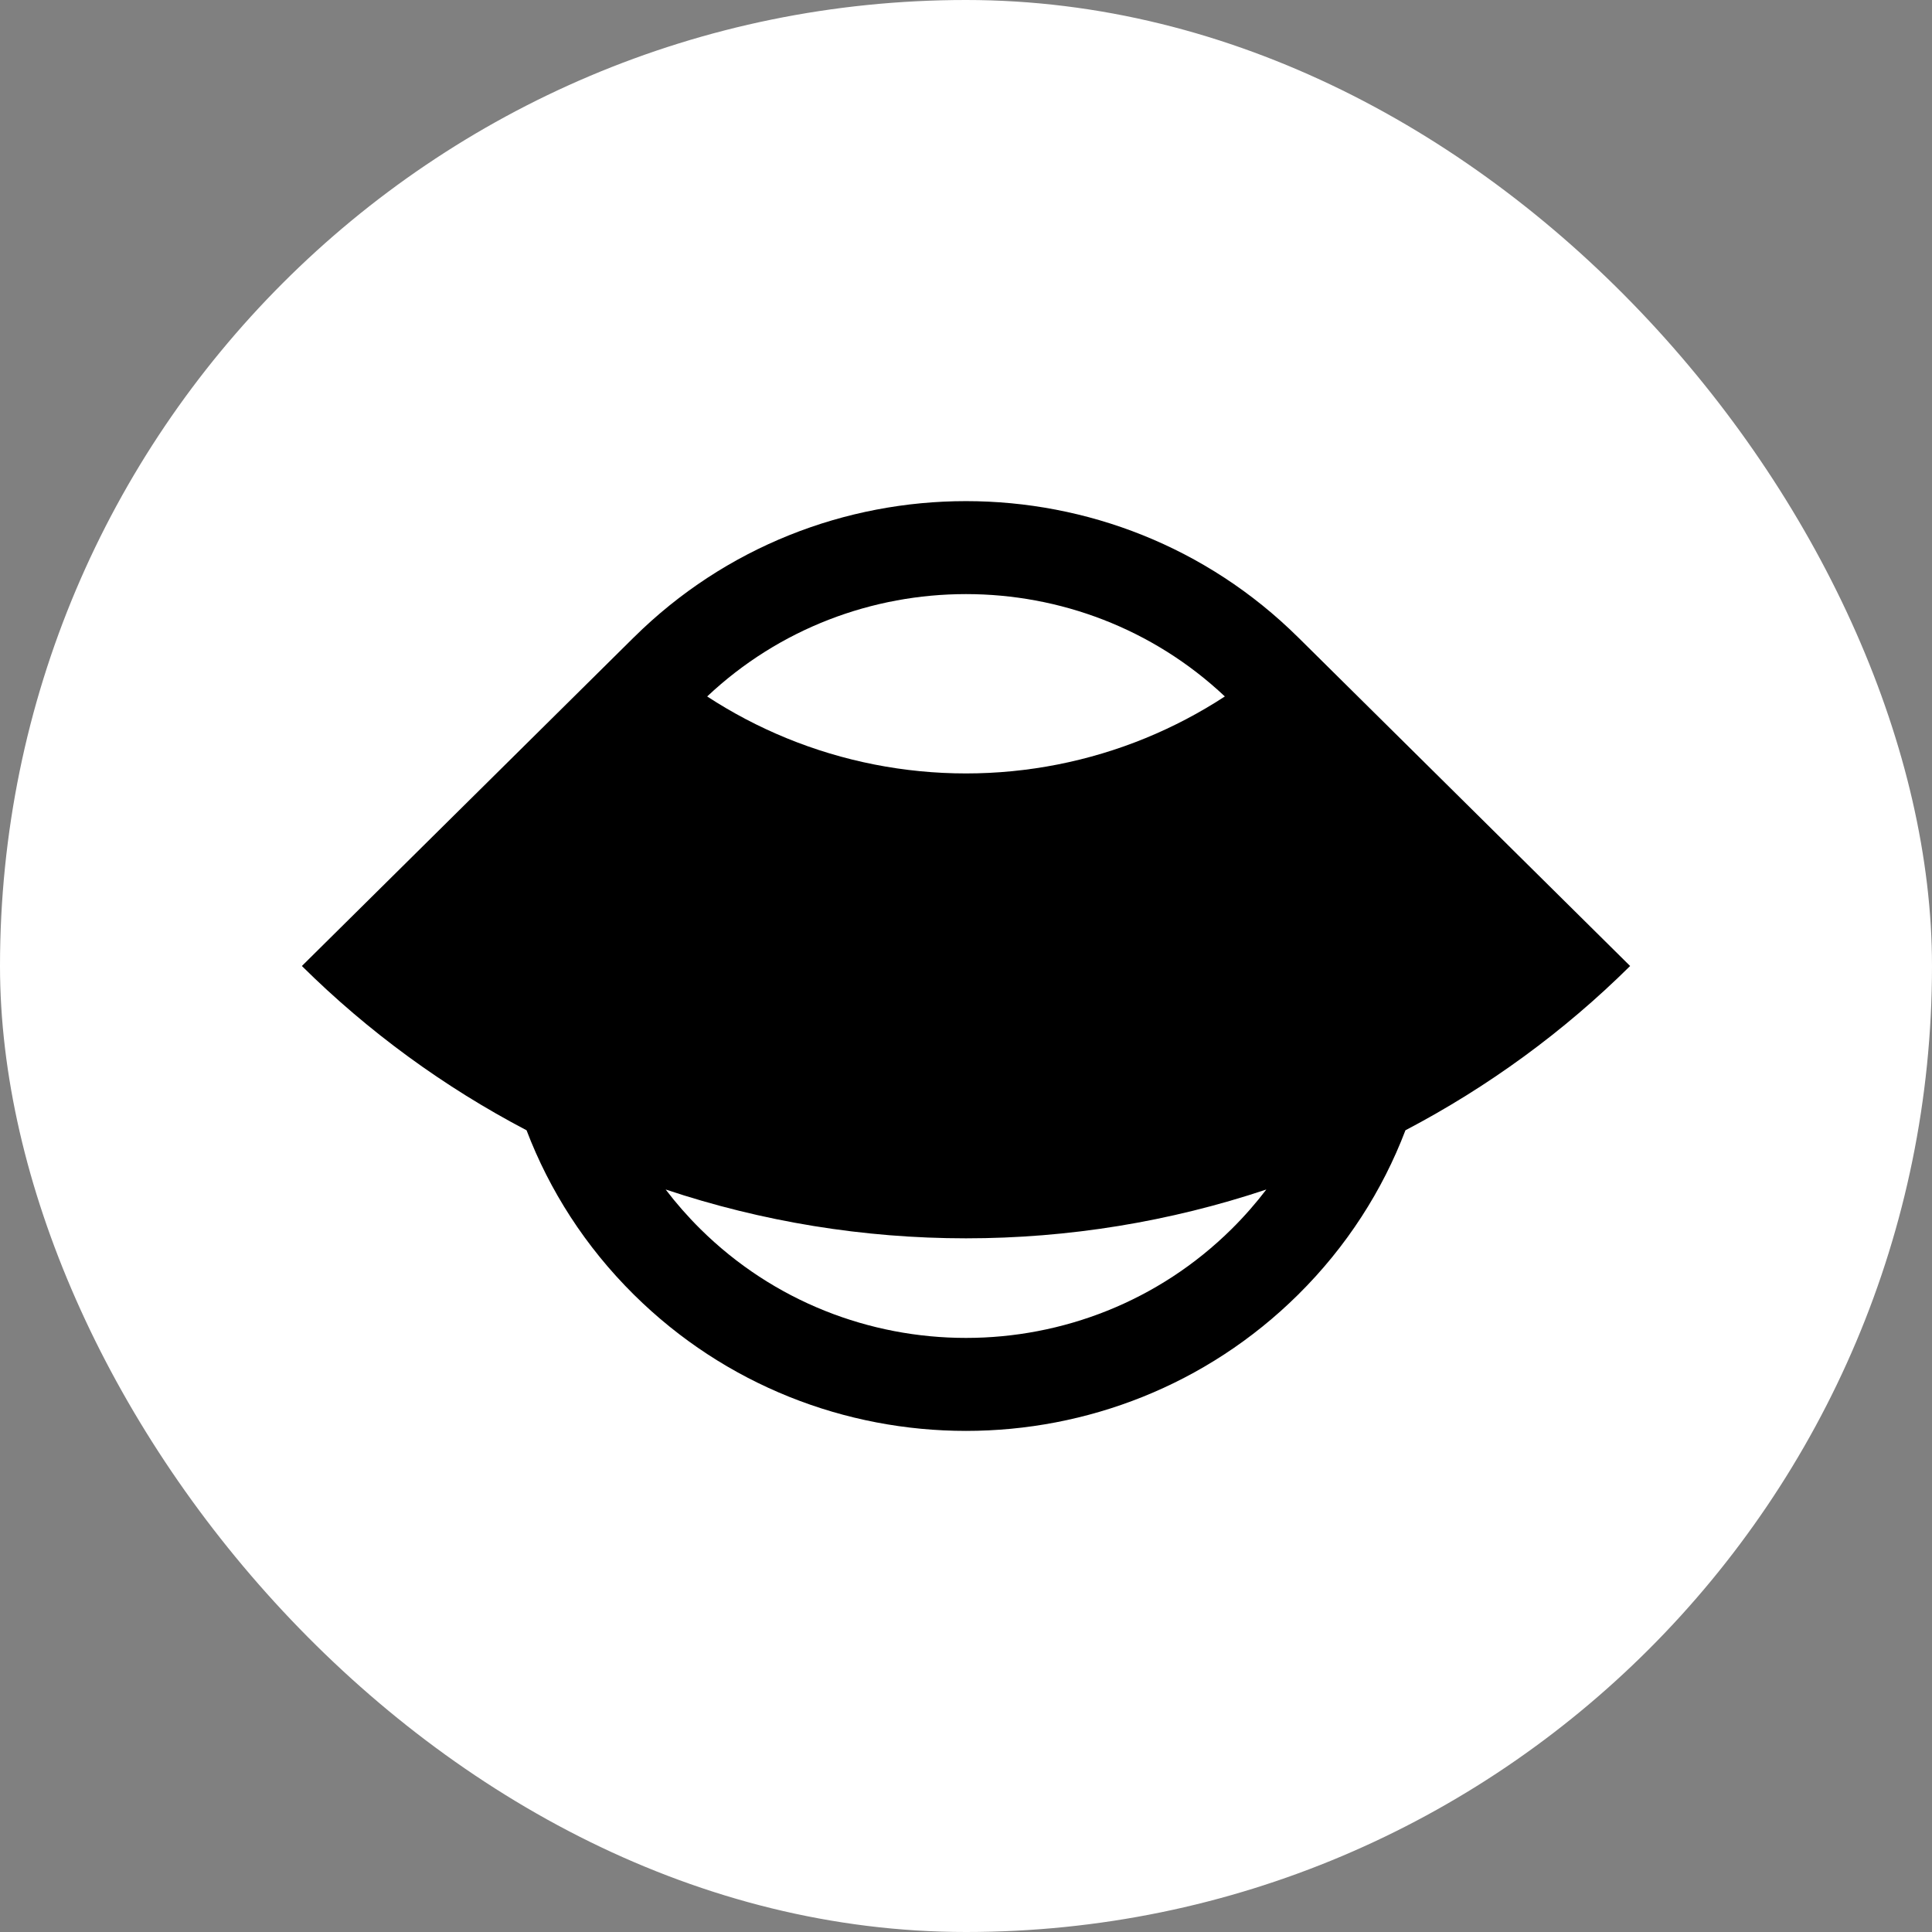 <svg width="64" height="64" viewBox="0 0 64 64" fill="none" xmlns="http://www.w3.org/2000/svg">
<rect x="0" y="0" width="64" height="64" fill="#808080" stroke="none"/>
<rect width="64" height="64" rx="32" fill="white"/>
<g clip-path="url(#clip0_15_44)">
<path fill-rule="evenodd" clip-rule="evenodd" d="M20.984 21.126L10 32C12.197 34.175 14.707 36.008 17.443 37.442C18.2 39.428 19.385 41.291 21 42.889C27.075 48.904 36.925 48.904 43 42.889C44.615 41.291 45.8 39.428 46.557 37.442C49.293 36.008 51.803 34.175 54 32L43.025 21.135C43.016 21.127 43.008 21.119 43 21.111C36.925 15.097 27.075 15.097 21 21.111C20.995 21.116 20.99 21.121 20.984 21.126ZM41.949 39.404C38.748 40.473 35.388 41.021 32 41.021C28.612 41.021 25.252 40.473 22.051 39.404C22.398 39.859 22.781 40.297 23.2 40.712C28.06 45.523 35.94 45.523 40.8 40.712C41.219 40.297 41.602 39.859 41.949 39.404ZM23.426 23.071C24.251 23.61 25.128 24.072 26.047 24.449C27.934 25.223 29.957 25.621 32 25.621C34.043 25.621 36.066 25.223 37.953 24.449C38.871 24.072 39.749 23.61 40.575 23.071C35.775 18.55 28.225 18.55 23.426 23.071Z" fill="black"/>
</g>
<defs>
<clipPath id="clip0_15_44">
<rect width="44" height="30.8" fill="white" transform="translate(10 16.6)"/>
</clipPath>
</defs>
</svg>
